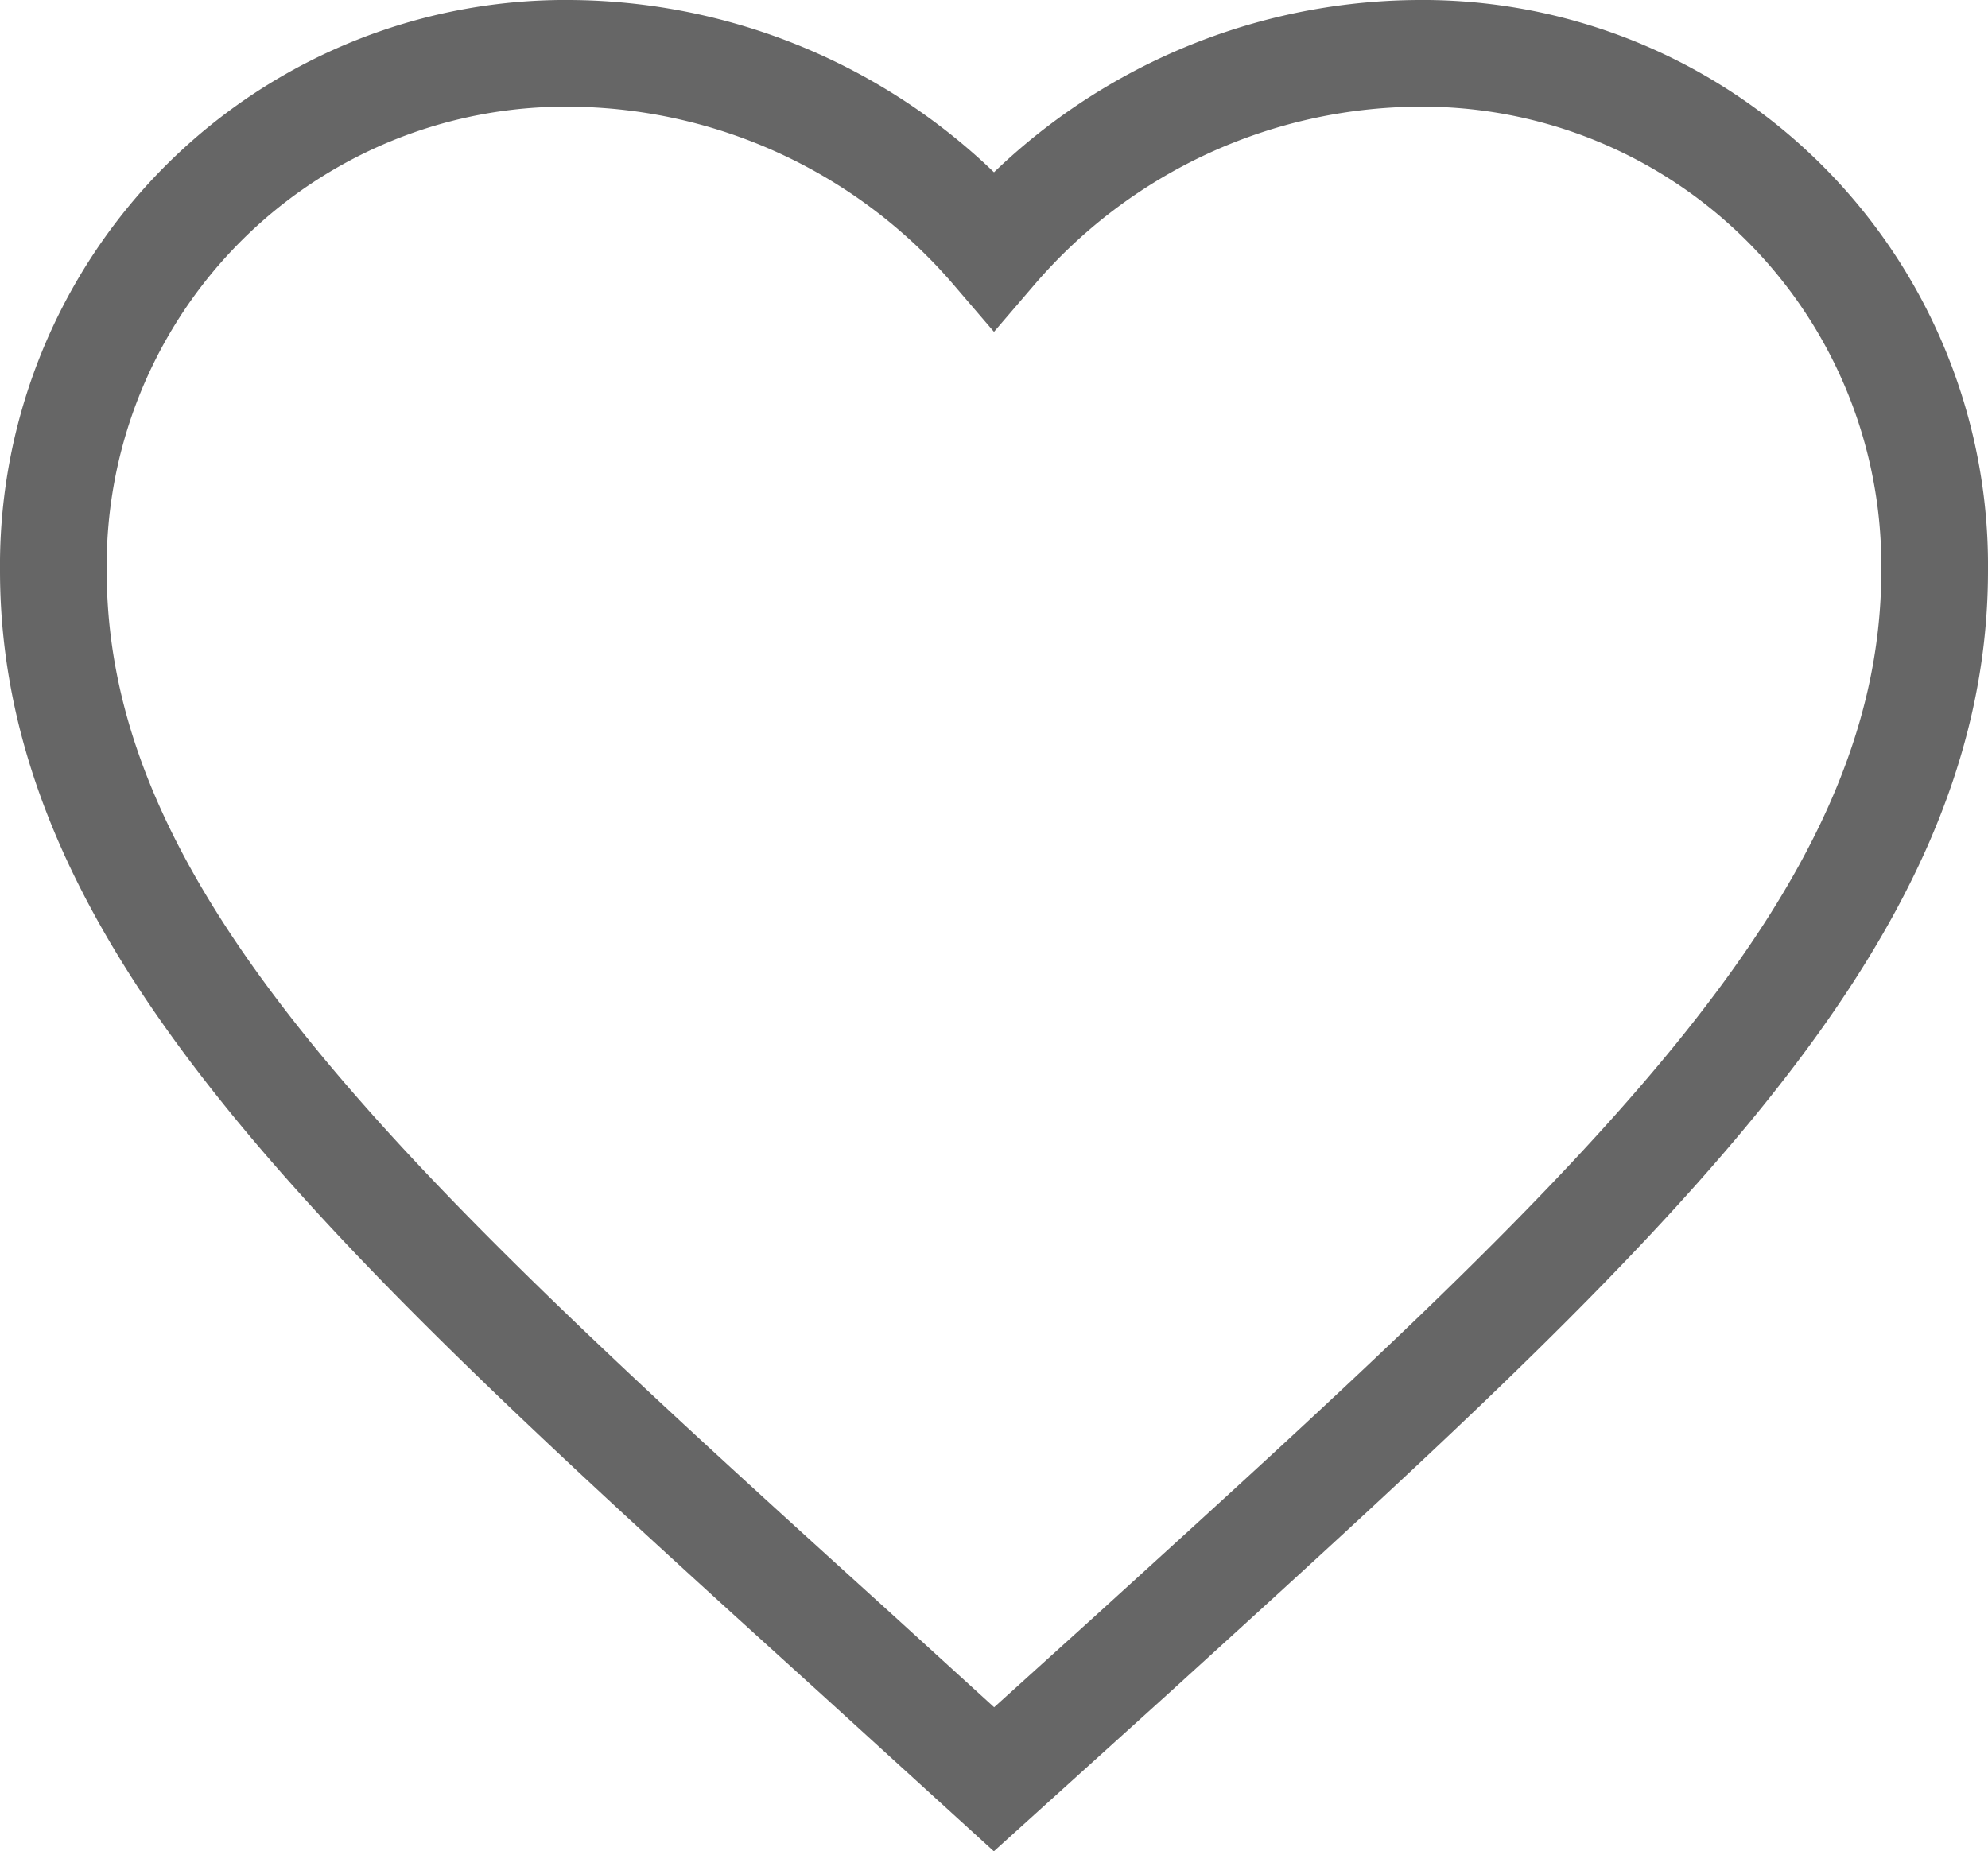 <svg xmlns="http://www.w3.org/2000/svg" width="18.63" height="17.351" viewBox="0 0 18.63 17.351">
  <path id="merken" d="M10.815,19.176,9.537,18.012C5,13.9,2,11.18,2,7.848A4.8,4.8,0,0,1,6.848,3a5.279,5.279,0,0,1,3.967,1.842A5.279,5.279,0,0,1,14.782,3,4.8,4.8,0,0,1,19.63,7.848c0,3.332-3,6.047-7.537,10.173Z" transform="translate(-1.5 -2.5)" fill="none" stroke="#666" stroke-width="1"/>
</svg>
